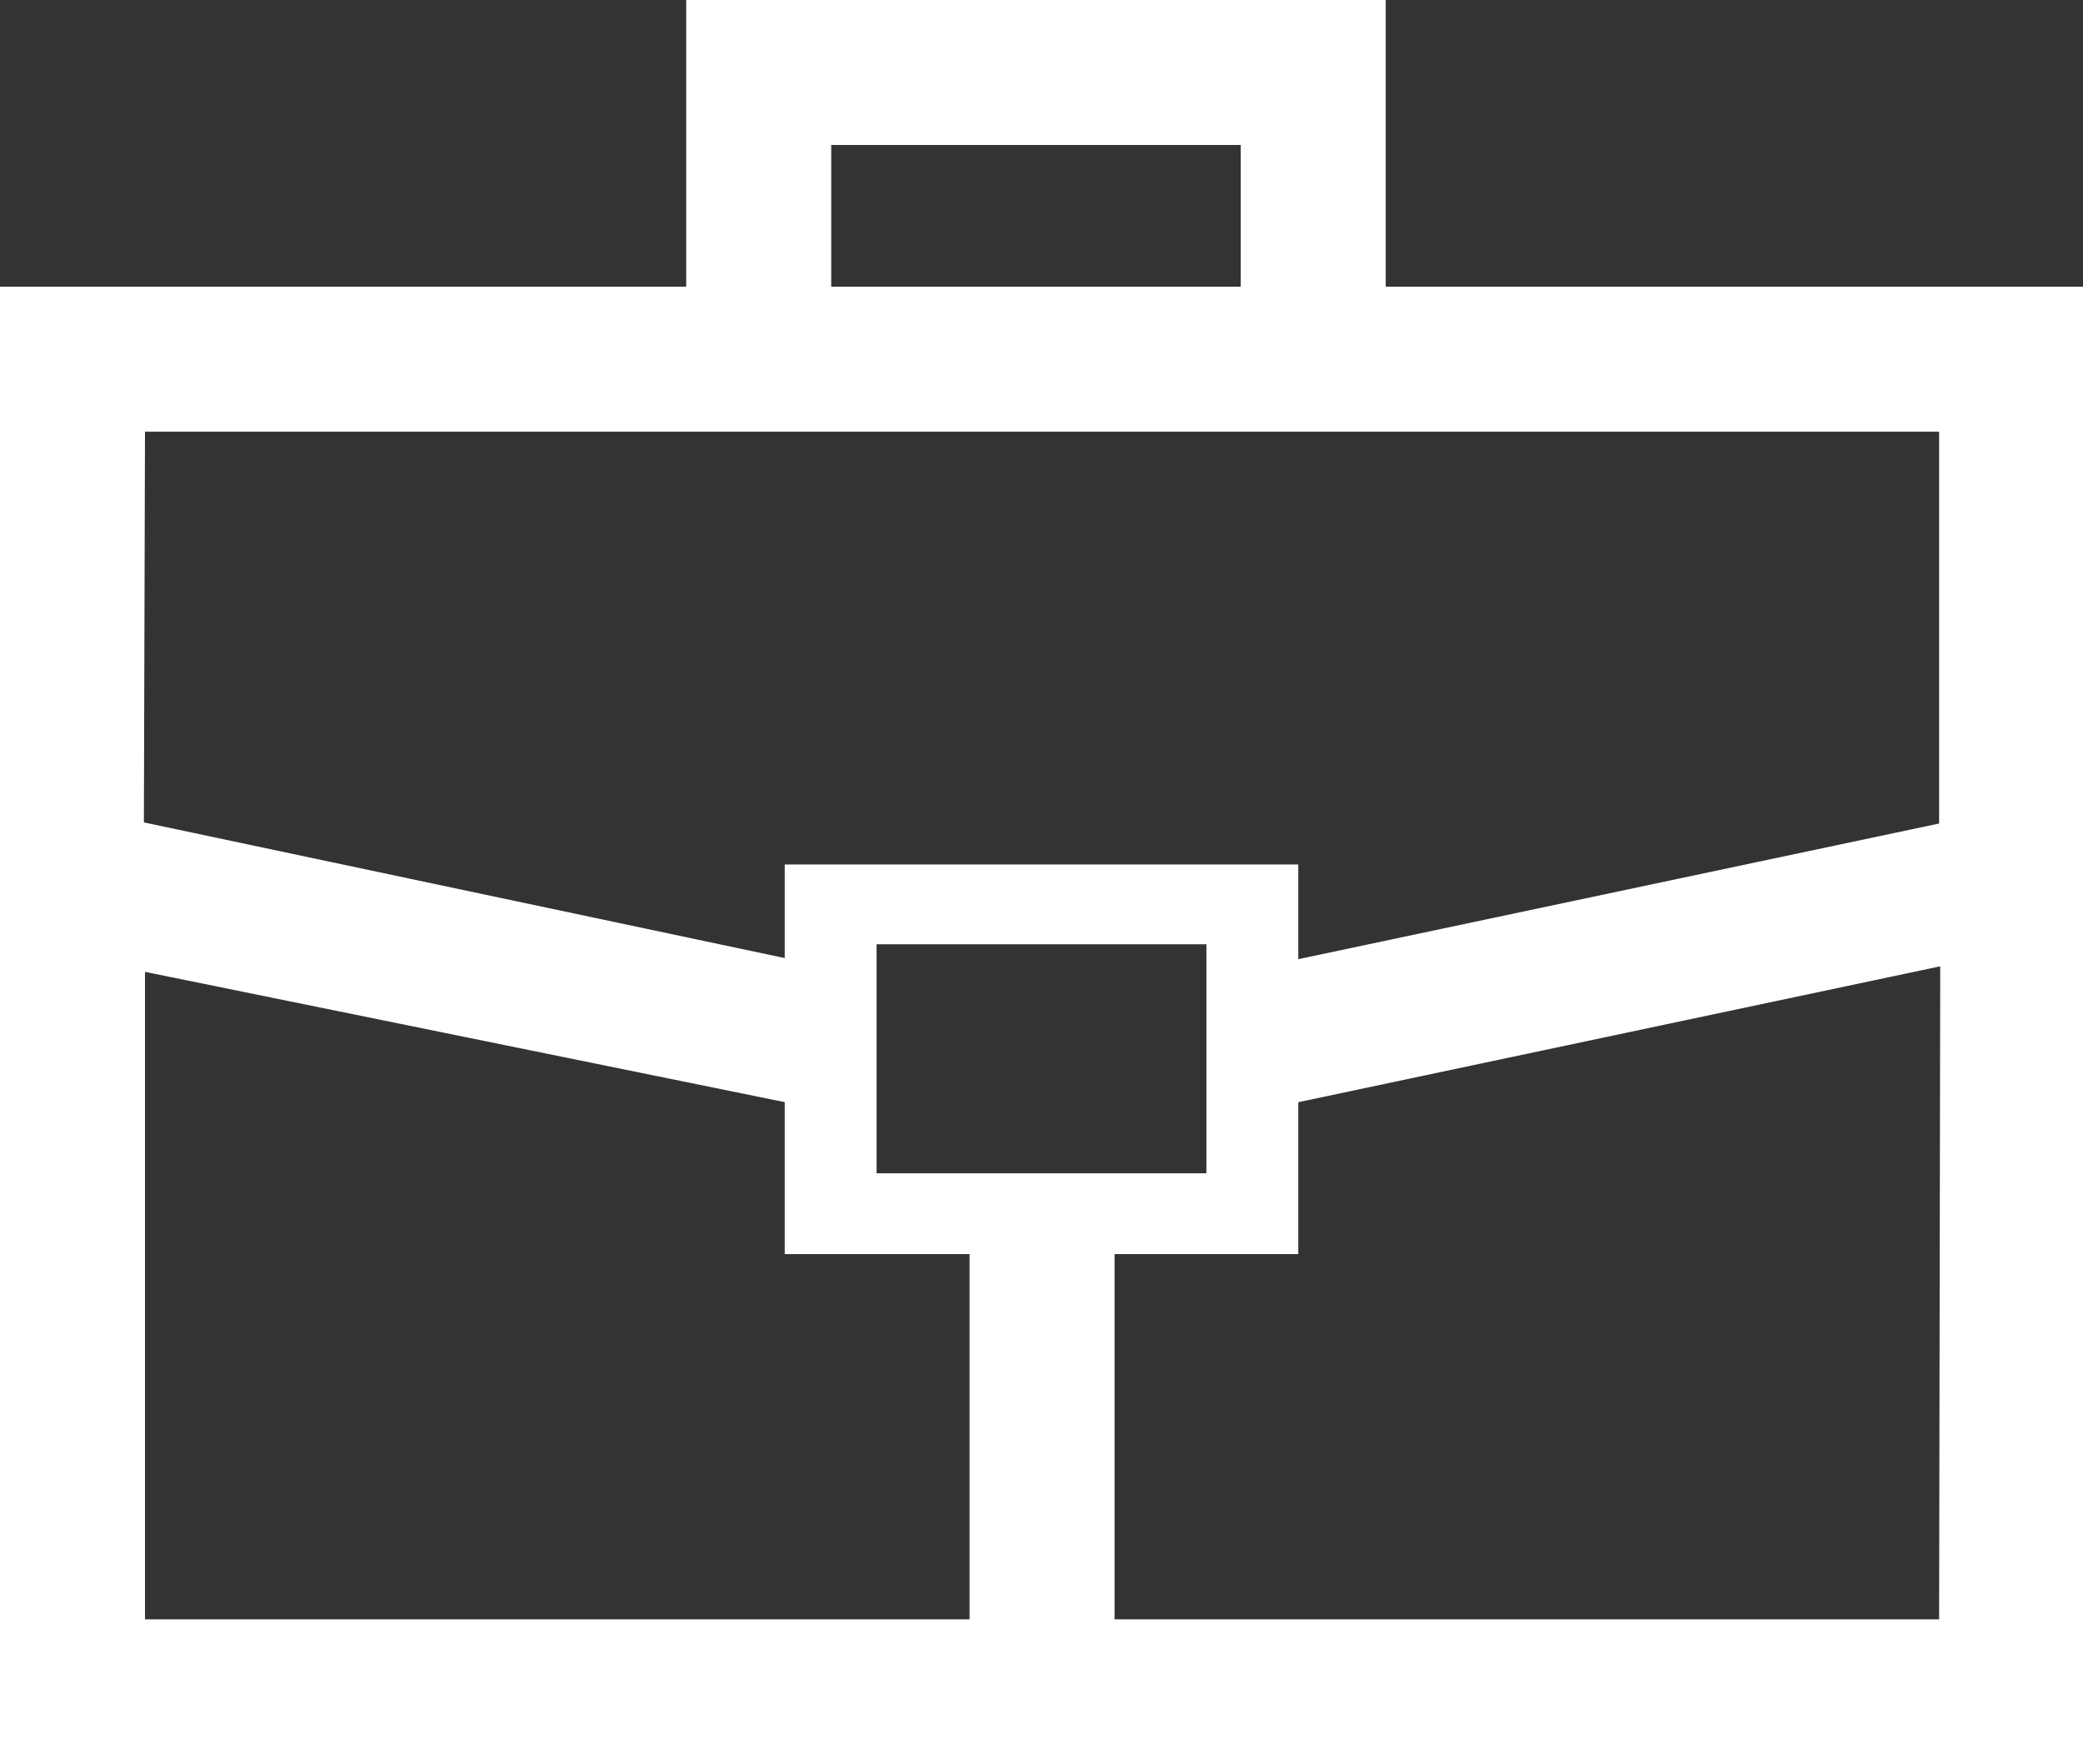 <svg xmlns="http://www.w3.org/2000/svg" viewBox="0 0 18.82 15.94"><rect x="0" y="0" width="18.82" height="15.94" fill="#333333" stroke="none"/><defs><style>.cls-1{fill:#fff;}</style></defs><title>Risorsa 20</title><g id="Livello_2" data-name="Livello 2"><g id="Livello_1-2" data-name="Livello 1"><path class="cls-1" d="M0,15.94H18.82V2.59H12.52V0H6.2V2.59H0Zm17.52-1.31H10.07V11.2h1.46V10l6-1.27Zm-9.6-6.1h3v2.07h-3ZM7.51,1.31h3.7V2.59H7.51ZM1.31,3.9H17.52V7.44l-6,1.27V7.94H7.3v.76l-6-1.27Zm0,4.88L7.3,10V11.2H8.76v3.43H1.31Z"/><path class="cls-1" d="M7.09,11.33h4.64V7.81H7.09Zm3.81-.72h-3V8.53h3Z"/></g></g></svg>